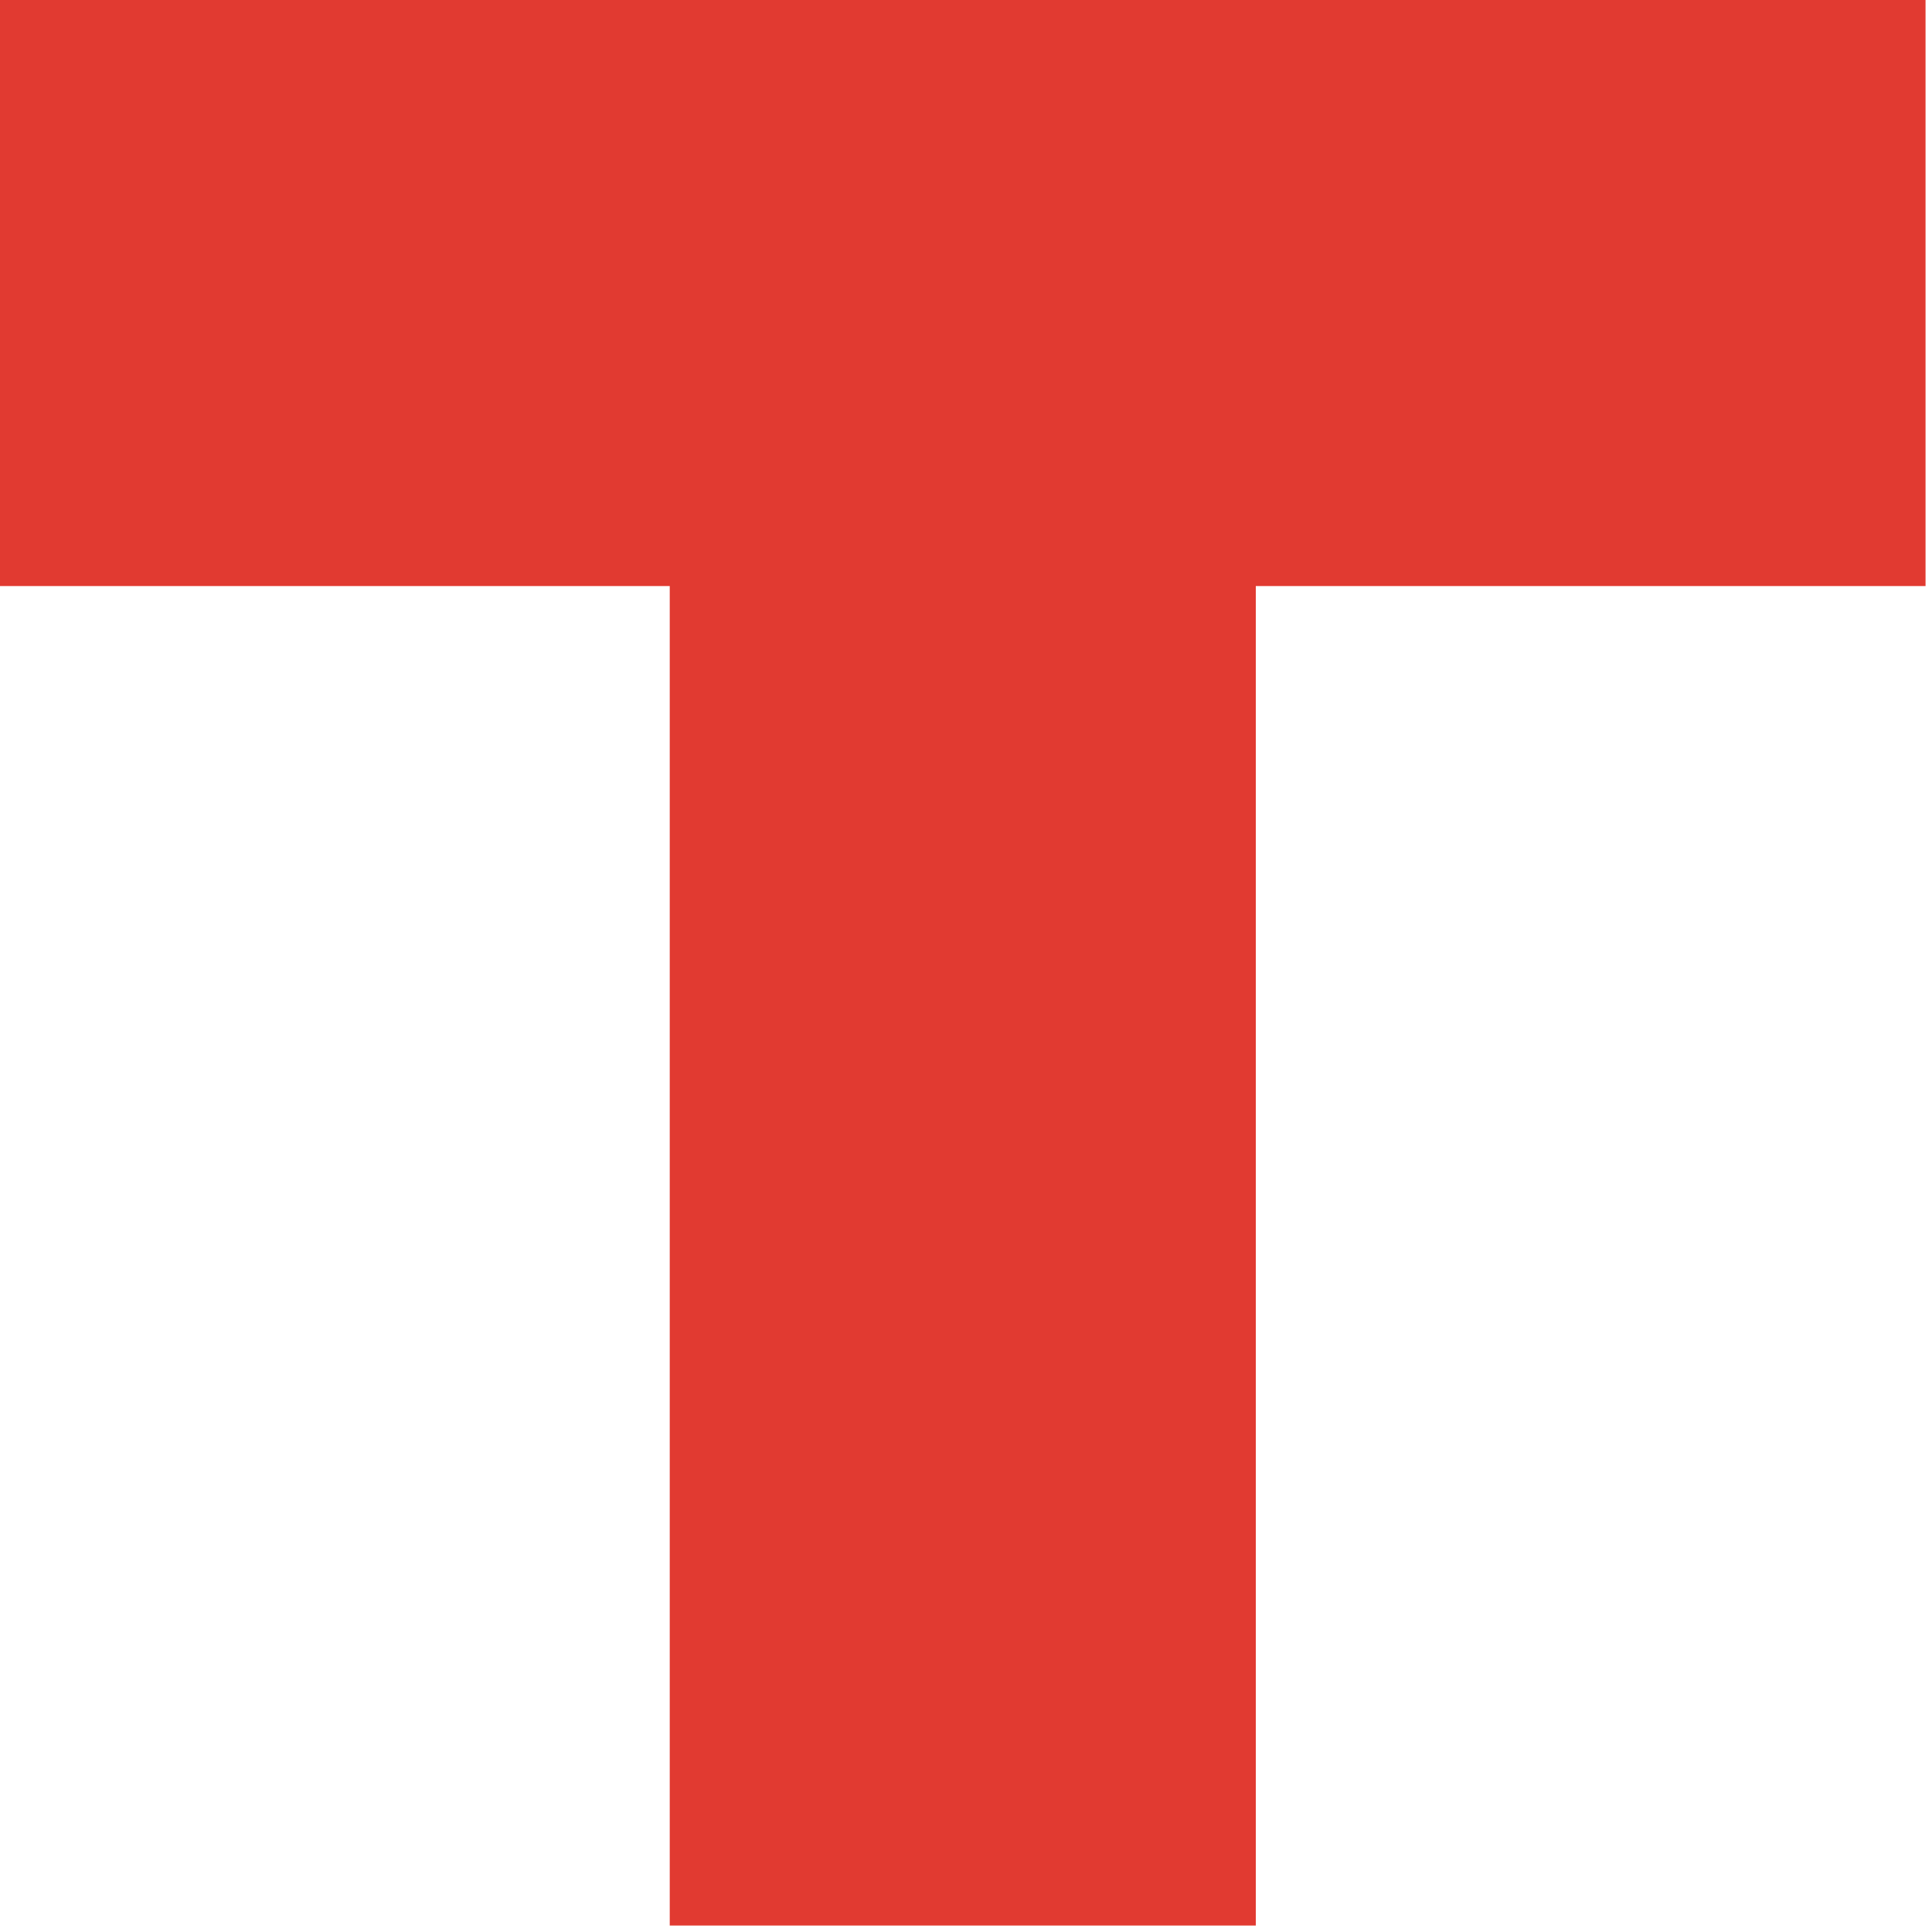 <?xml version="1.0" encoding="utf-8"?>
<svg xmlns="http://www.w3.org/2000/svg" fill="none" height="100%" overflow="visible" preserveAspectRatio="none" style="display: block;" viewBox="0 0 50 50" width="100%">
<path d="M17.333 15.167H0V0H49.833V15.167H32.5V49.833H17.333V15.167Z" fill="#E13A31" id="Vector (Stroke)"/>
</svg>